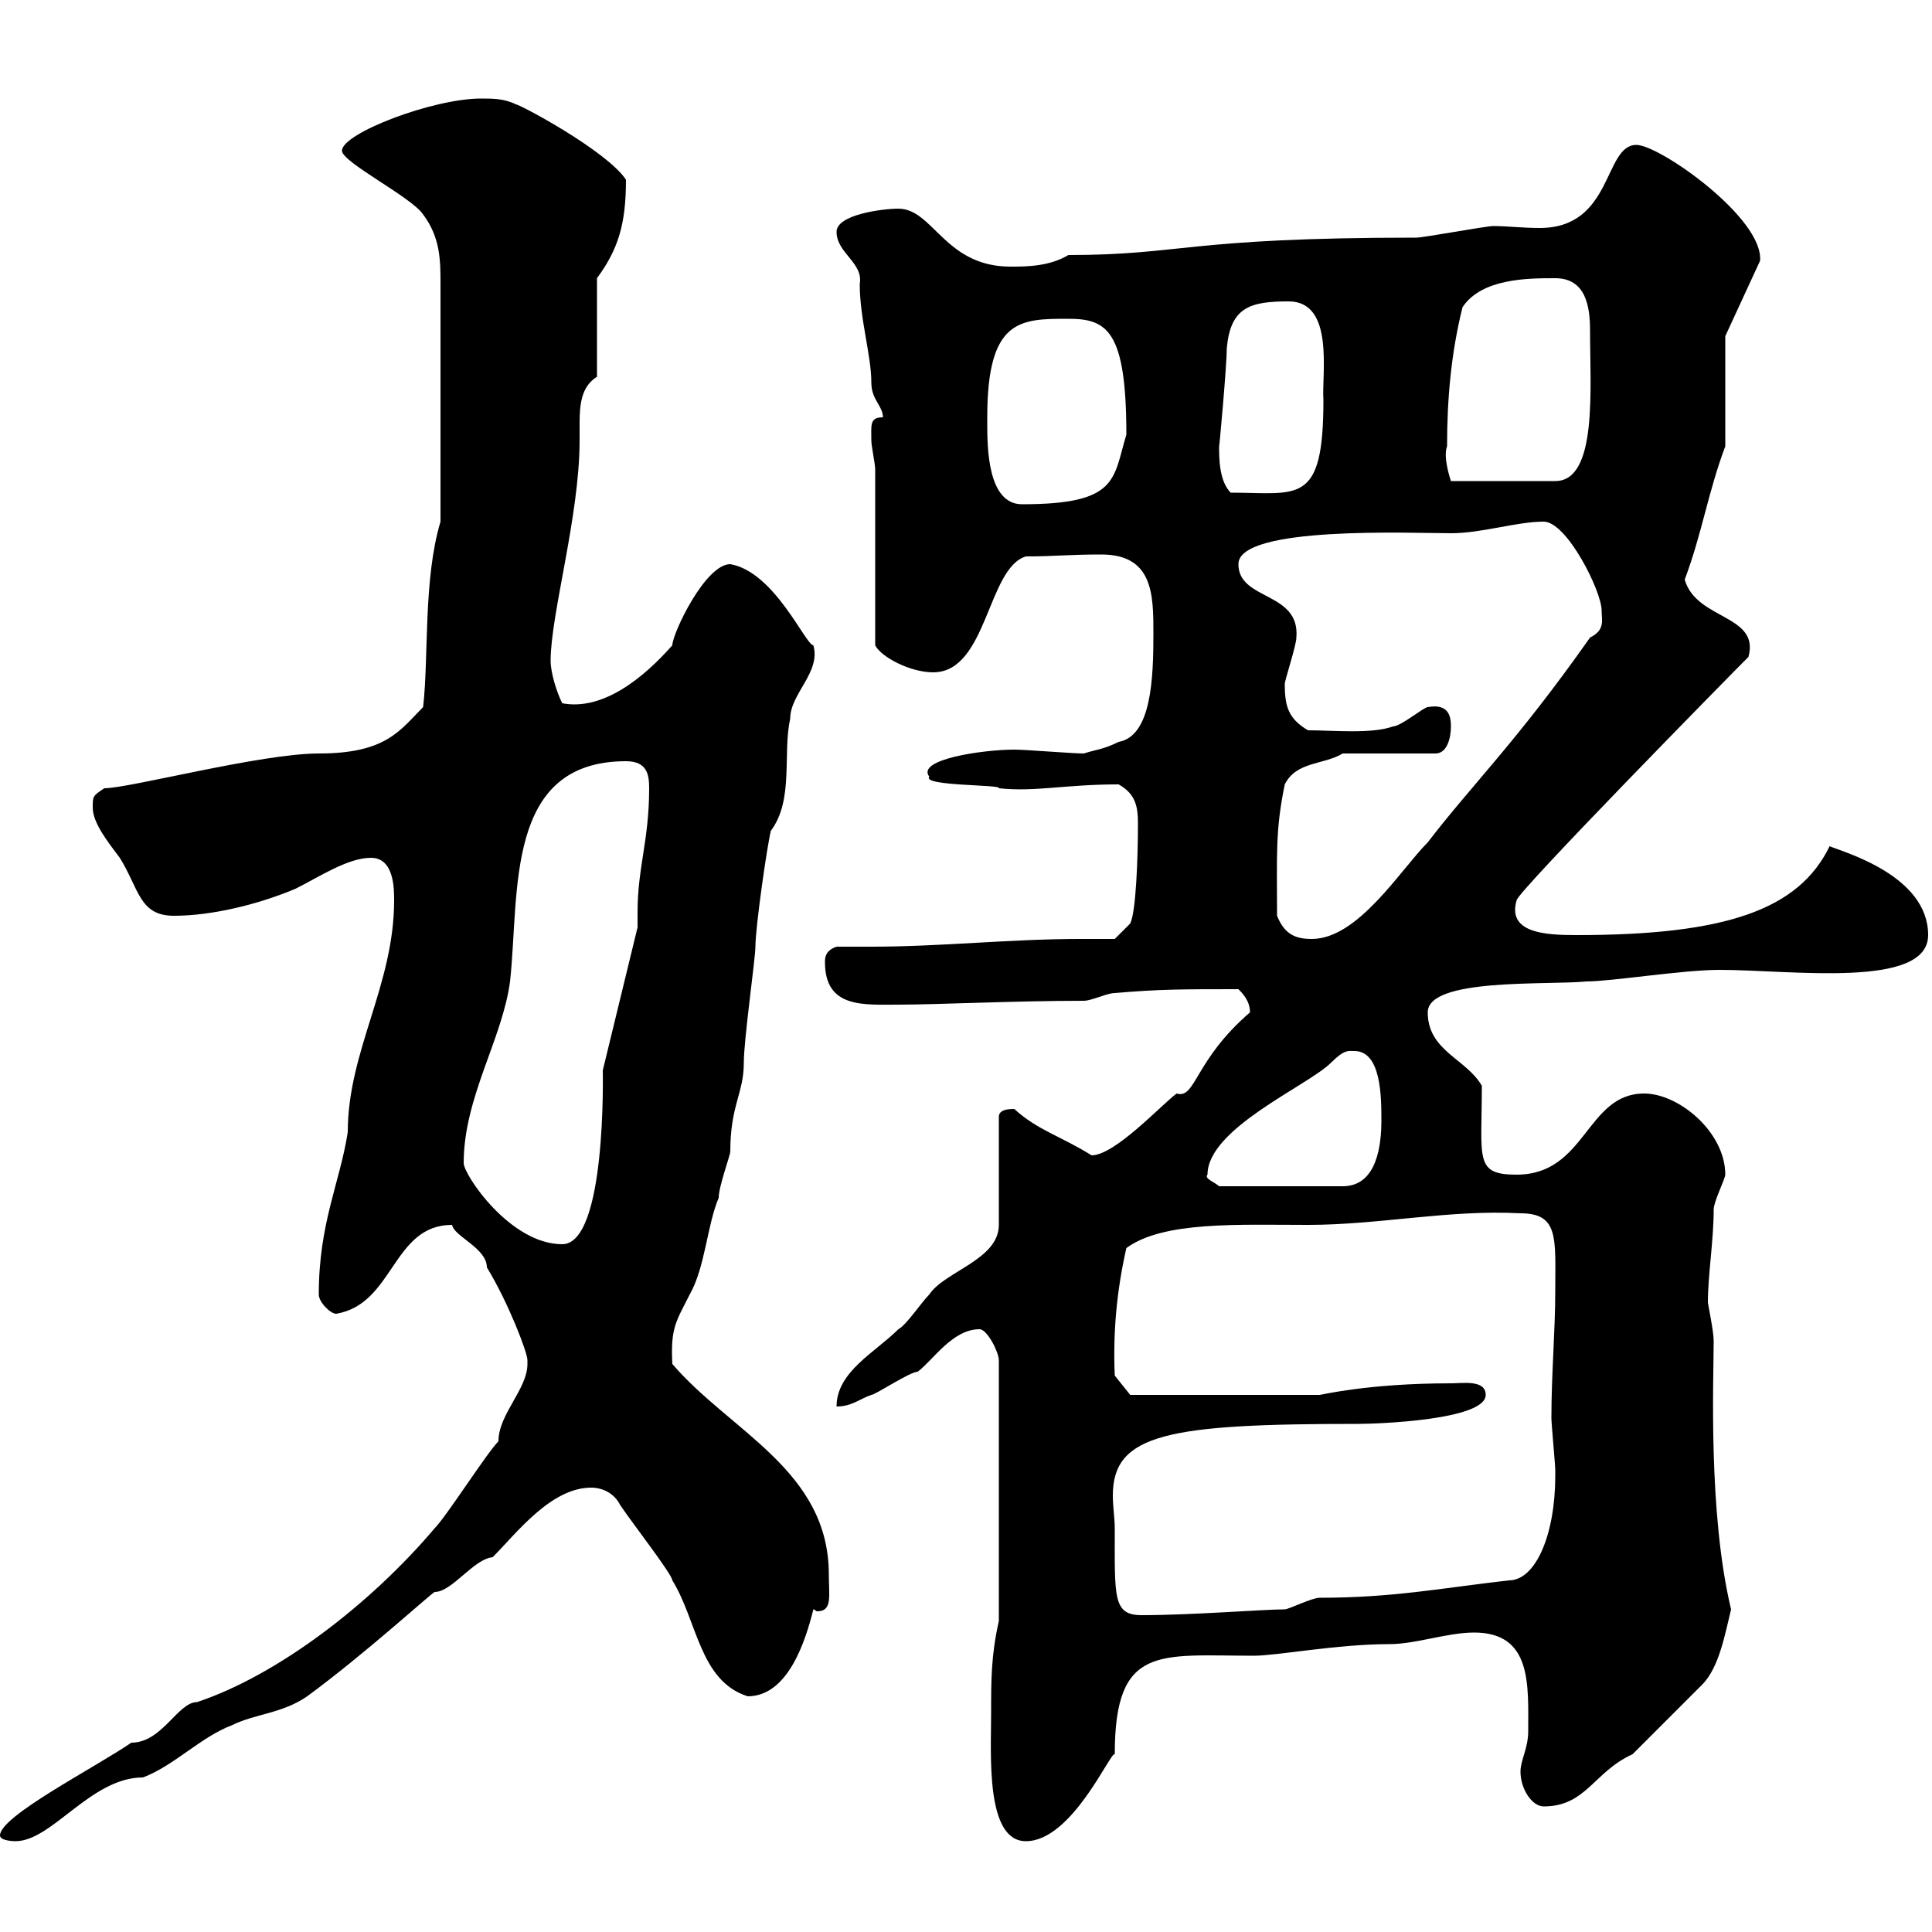<svg xmlns="http://www.w3.org/2000/svg" xmlns:xlink="http://www.w3.org/1999/xlink" width="300" height="300"><path d="M0 285C0 285.90 2.40 285.90 2.40 285.90C8.10 285.90 14.10 276 22.20 276C27 274.20 31.20 269.70 36 267.90C39.60 266.10 43.80 266.10 47.70 263.40C56.70 256.80 67.20 247.20 67.50 247.20C70.20 247.20 73.50 242.10 76.50 241.80C80.10 238.20 85.50 231 91.80 231C93.60 231 95.40 231.90 96.30 233.70C98.10 236.40 104.40 244.50 104.40 245.40C108.30 251.70 108.60 261 116.10 263.40C122.40 263.40 125.10 254.70 126.30 249.90C126.60 249.90 126.60 250.20 126.90 250.20C129.30 250.20 128.70 247.80 128.70 244.50C128.70 228.30 113.40 222.30 104.40 211.80C104.10 206.10 105 205.20 107.10 201C109.50 196.80 109.80 190.20 111.60 186C111.60 184.20 113.40 179.40 113.40 178.80C113.40 171.60 115.50 169.80 115.50 165C115.50 161.40 117.30 148.80 117.30 147C117.30 144 119.10 131.40 119.70 129C123.30 124.20 121.50 117 122.70 111.60C122.70 107.70 127.50 104.40 126.30 100.20C125.10 100.20 120.30 88.80 113.40 87.60C109.50 87.60 104.40 98.40 104.40 100.20C99.90 105.30 93.60 110.40 87.30 109.20C86.40 107.40 85.50 104.40 85.50 102.60C85.50 95.40 90 80.10 90 68.40C90 67.80 90 66.60 90 65.70C90 62.70 90.30 60 92.70 58.50L92.70 43.20C96 38.70 97.20 34.80 97.20 27.90C94.20 23.40 80.70 16.20 80.10 16.20C78.30 15.30 76.50 15.30 74.70 15.30C67.20 15.30 53.10 20.70 53.10 23.40C53.10 25.20 63.90 30.60 65.70 33.30C68.40 36.90 68.40 40.50 68.40 44.10L68.40 81C65.70 90 66.60 102 65.70 109.80C62.10 113.40 60 117 49.50 117C40.50 117 20.10 122.40 16.20 122.40C14.40 123.60 14.40 123.60 14.40 125.40C14.40 127.80 16.80 130.80 18.60 133.20C21.60 138 21.60 142.20 27 142.20C33 142.20 40.20 140.40 45.90 138C49.50 136.20 54 133.20 57.60 133.20C61.20 133.20 61.20 138 61.20 139.80C61.20 153 54 163.20 54 175.80C52.80 183.60 49.50 189.90 49.50 201C49.50 202.20 51.30 204 52.20 204C61.20 202.50 60.90 190.20 70.20 190.20C70.50 192 75.60 193.80 75.60 196.80C78.90 202.20 81.90 210 81.90 211.20C81.90 211.20 81.90 211.80 81.90 211.80C81.90 215.70 77.40 219.60 77.40 223.80C75.60 225.60 69.30 235.50 67.50 237.30C57.60 249 43.20 260.10 30.60 264.30C27.60 264.30 25.20 270.60 20.40 270.60C14.70 274.50 0 282 0 285ZM153.90 266.10C153.90 272.40 153 285.90 159.30 285.90C166.50 285.90 172.50 271.80 173.10 272.40C173.10 255.30 180 257.10 194.70 257.10C198.30 257.10 207.60 255.30 215.70 255.30C219.90 255.30 224.70 253.50 228.90 253.50C237.90 253.50 237.30 261.60 237.30 268.80C237.30 271.50 236.10 273.30 236.10 275.10C236.10 277.80 237.90 280.50 239.70 280.50C246.30 280.50 247.50 275.10 253.50 272.40C255.30 270.60 263.40 262.50 264.30 261.60C267 258.90 267.90 253.50 268.80 249.90C265.20 234.90 266.10 213.90 266.10 208.20C266.10 206.70 265.20 202.50 265.20 202.20C265.20 198 266.10 192.60 266.10 187.80C266.10 186.60 267.90 183 267.90 182.40C267.90 175.80 260.70 169.80 255.30 169.80C246.30 169.80 246.30 182.40 235.50 182.40C228.90 182.40 230.10 180 230.10 168.60C227.70 164.40 221.70 163.20 221.70 157.20C221.70 151.80 240.30 153 246.30 152.40C250.20 152.40 261.30 150.60 267 150.60C278.10 150.60 299.40 153.60 299.40 145.20C299.40 135.90 286.20 132.30 284.10 131.40C279.30 141.30 267.90 145.20 244.80 145.20C240 145.20 234 144.90 235.50 139.80C235.50 138.60 268.20 105.30 271.50 102C273.30 95.40 263.40 96.30 261.60 90C264.30 82.80 265.20 76.50 267.90 69.30L267.90 52.20L273.30 40.50C273.90 33.90 257.70 22.50 254.10 22.50C249 22.50 250.50 35.40 239.10 35.40C236.40 35.40 234 35.10 231.90 35.10C230.70 35.10 221.10 36.90 219.90 36.90C184.20 36.90 183.60 39.60 165.90 39.60C162.90 41.40 159.30 41.40 156.90 41.40C146.70 41.40 144.90 32.40 139.50 32.40C137.10 32.40 129.90 33.30 129.90 36C129.90 39.30 134.10 40.80 133.50 44.10C133.50 49.50 135.30 55.20 135.30 59.40C135.30 62.10 137.10 63 137.10 64.80C135 64.80 135.30 66 135.30 68.40C135.30 69.30 135.90 72 135.90 72.90L135.90 100.20C136.80 102 141.30 104.40 144.90 104.40C153.30 104.40 153.30 88.20 159.30 86.40C163.80 86.40 165.90 86.10 171 86.10C179.10 86.10 179.10 92.40 179.10 98.40C179.10 105.30 178.80 114.30 173.70 115.20C171.30 116.40 170.10 116.40 168.30 117C166.50 117 159.30 116.40 157.50 116.40C152.70 116.40 142.20 117.90 144.30 120.60C143.10 122.10 155.70 121.80 155.10 122.40C160.80 123 165.30 121.80 173.70 121.80C176.40 123.30 176.70 125.40 176.70 127.80C176.70 133.20 176.40 141.60 175.50 143.40L173.10 145.80C171.30 145.80 169.50 145.80 167.70 145.80C156.90 145.80 146.10 147 135.30 147C133.50 147 131.70 147 129.90 147C128.10 147.60 128.10 148.80 128.10 149.40C128.10 156.60 134.10 156 139.50 156C145.50 156 157.50 155.40 168.30 155.40C169.50 155.40 171.90 154.20 173.10 154.20C180 153.60 183.60 153.60 192.30 153.60C192.90 154.20 194.10 155.40 194.10 157.20C185.40 164.70 185.70 170.70 182.70 169.80C180.30 171.60 173.10 179.40 169.50 179.40C164.70 176.40 161.10 175.50 157.50 172.20C156.90 172.20 155.10 172.20 155.10 173.40L155.10 190.20C155.10 195.60 146.70 197.40 144.30 201C143.10 202.20 140.70 205.80 139.50 206.40C135.90 210 129.90 213 129.90 218.40C132.30 218.40 133.50 217.20 135.30 216.60C135.90 216.60 141.30 213 142.50 213C144.90 211.20 147.90 206.40 152.10 206.40C153.30 206.40 155.10 210 155.10 211.20L155.10 251.70C153.90 257.10 153.90 260.70 153.90 266.10ZM173.10 237.30C173.10 235.80 172.80 234 172.80 232.20C172.80 222.60 181.50 221.10 210.90 221.10C213.90 221.10 230.70 220.50 230.70 216.60C230.70 214.20 227.10 214.80 225.30 214.80C212.40 214.80 205.20 216.60 204.90 216.60L175.50 216.60L173.10 213.60C172.80 207 173.40 200.40 174.90 193.80C180.60 189.60 192.30 190.20 203.10 190.20C214.20 190.20 225 187.80 236.10 188.40C242.10 188.40 241.50 192.30 241.50 200.40C241.50 206.70 240.90 213.30 240.90 220.20C240.90 221.10 241.50 227.40 241.50 228.30C241.50 228.30 241.50 228.30 241.50 229.20C241.50 238.20 238.50 245.40 234.30 245.40C223.80 246.60 216.30 248.10 204.90 248.10C203.70 248.10 200.10 249.90 199.50 249.90C196.20 249.90 185.10 250.80 177.30 250.80C172.80 250.80 173.10 248.10 173.10 237.30ZM72 180.60C72 170.40 78 161.40 79.20 152.40C80.70 138.60 78.30 118.20 97.20 118.20C100.50 118.20 100.80 120.30 100.80 122.40C100.80 130.50 99 134.70 99 141.60C99 142.20 99 143.40 99 144L93.60 166.20C93.60 166.50 94.20 193.20 87.30 193.20C79.20 193.20 72 182.40 72 180.60ZM187.50 182.40C187.50 175.20 203.10 168.60 206.70 165C208.80 162.90 209.40 163.20 210.30 163.20C214.50 163.20 214.50 170.40 214.50 174C214.50 177.60 213.90 184.20 208.50 184.20L189.30 184.20C188.70 183.60 186.90 183 187.50 182.40ZM198.30 142.20C198.30 132.90 198 129 199.50 121.80C201.30 118.20 205.50 118.80 208.50 117L222.90 117C224.70 117 225.30 114.60 225.30 112.80C225.30 111.30 225 109.20 221.70 109.80C221.10 109.80 217.50 112.80 216.30 112.80C213 114 207 113.40 203.10 113.40C200.10 111.60 199.50 109.80 199.50 106.20C199.50 105.60 201.30 100.20 201.30 99C201.90 91.80 192.30 93.30 192.30 87.60C192.30 81.60 219.30 82.80 225.30 82.80C230.10 82.80 235.50 81 239.70 81C243.30 81 248.70 91.80 248.70 94.80C248.70 96.30 249.30 97.80 246.90 99C235.50 115.20 228.60 121.80 221.70 130.80C217.50 135 210.90 145.80 203.70 145.80C201.30 145.80 199.50 145.20 198.30 142.20ZM153.30 65.70C153.30 64.80 153.30 64.80 153.30 64.80C153.30 49.50 158.40 49.50 165.90 49.50C171.90 49.50 174.90 51.30 174.90 67.50C172.80 74.40 173.70 78.30 158.70 78.30C153.30 78.30 153.30 69.30 153.30 65.70ZM189.30 69.30C189.30 69.90 190.50 56.70 190.50 54C191.10 47.70 194.10 46.80 200.10 46.80C207.30 46.80 205.20 58.20 205.50 62.10C205.50 78.60 201.60 76.50 191.10 76.50C189.30 74.70 189.30 71.10 189.30 69.30ZM224.70 69.30C224.70 62.10 225.30 54.90 227.10 47.70C230.10 43.20 237.30 43.20 241.50 43.20C246.30 43.20 246.90 47.70 246.90 51.30C246.90 60.30 248.10 74.70 241.50 74.70L225.30 74.70C225 73.80 224.10 70.80 224.70 69.30Z"/></svg>